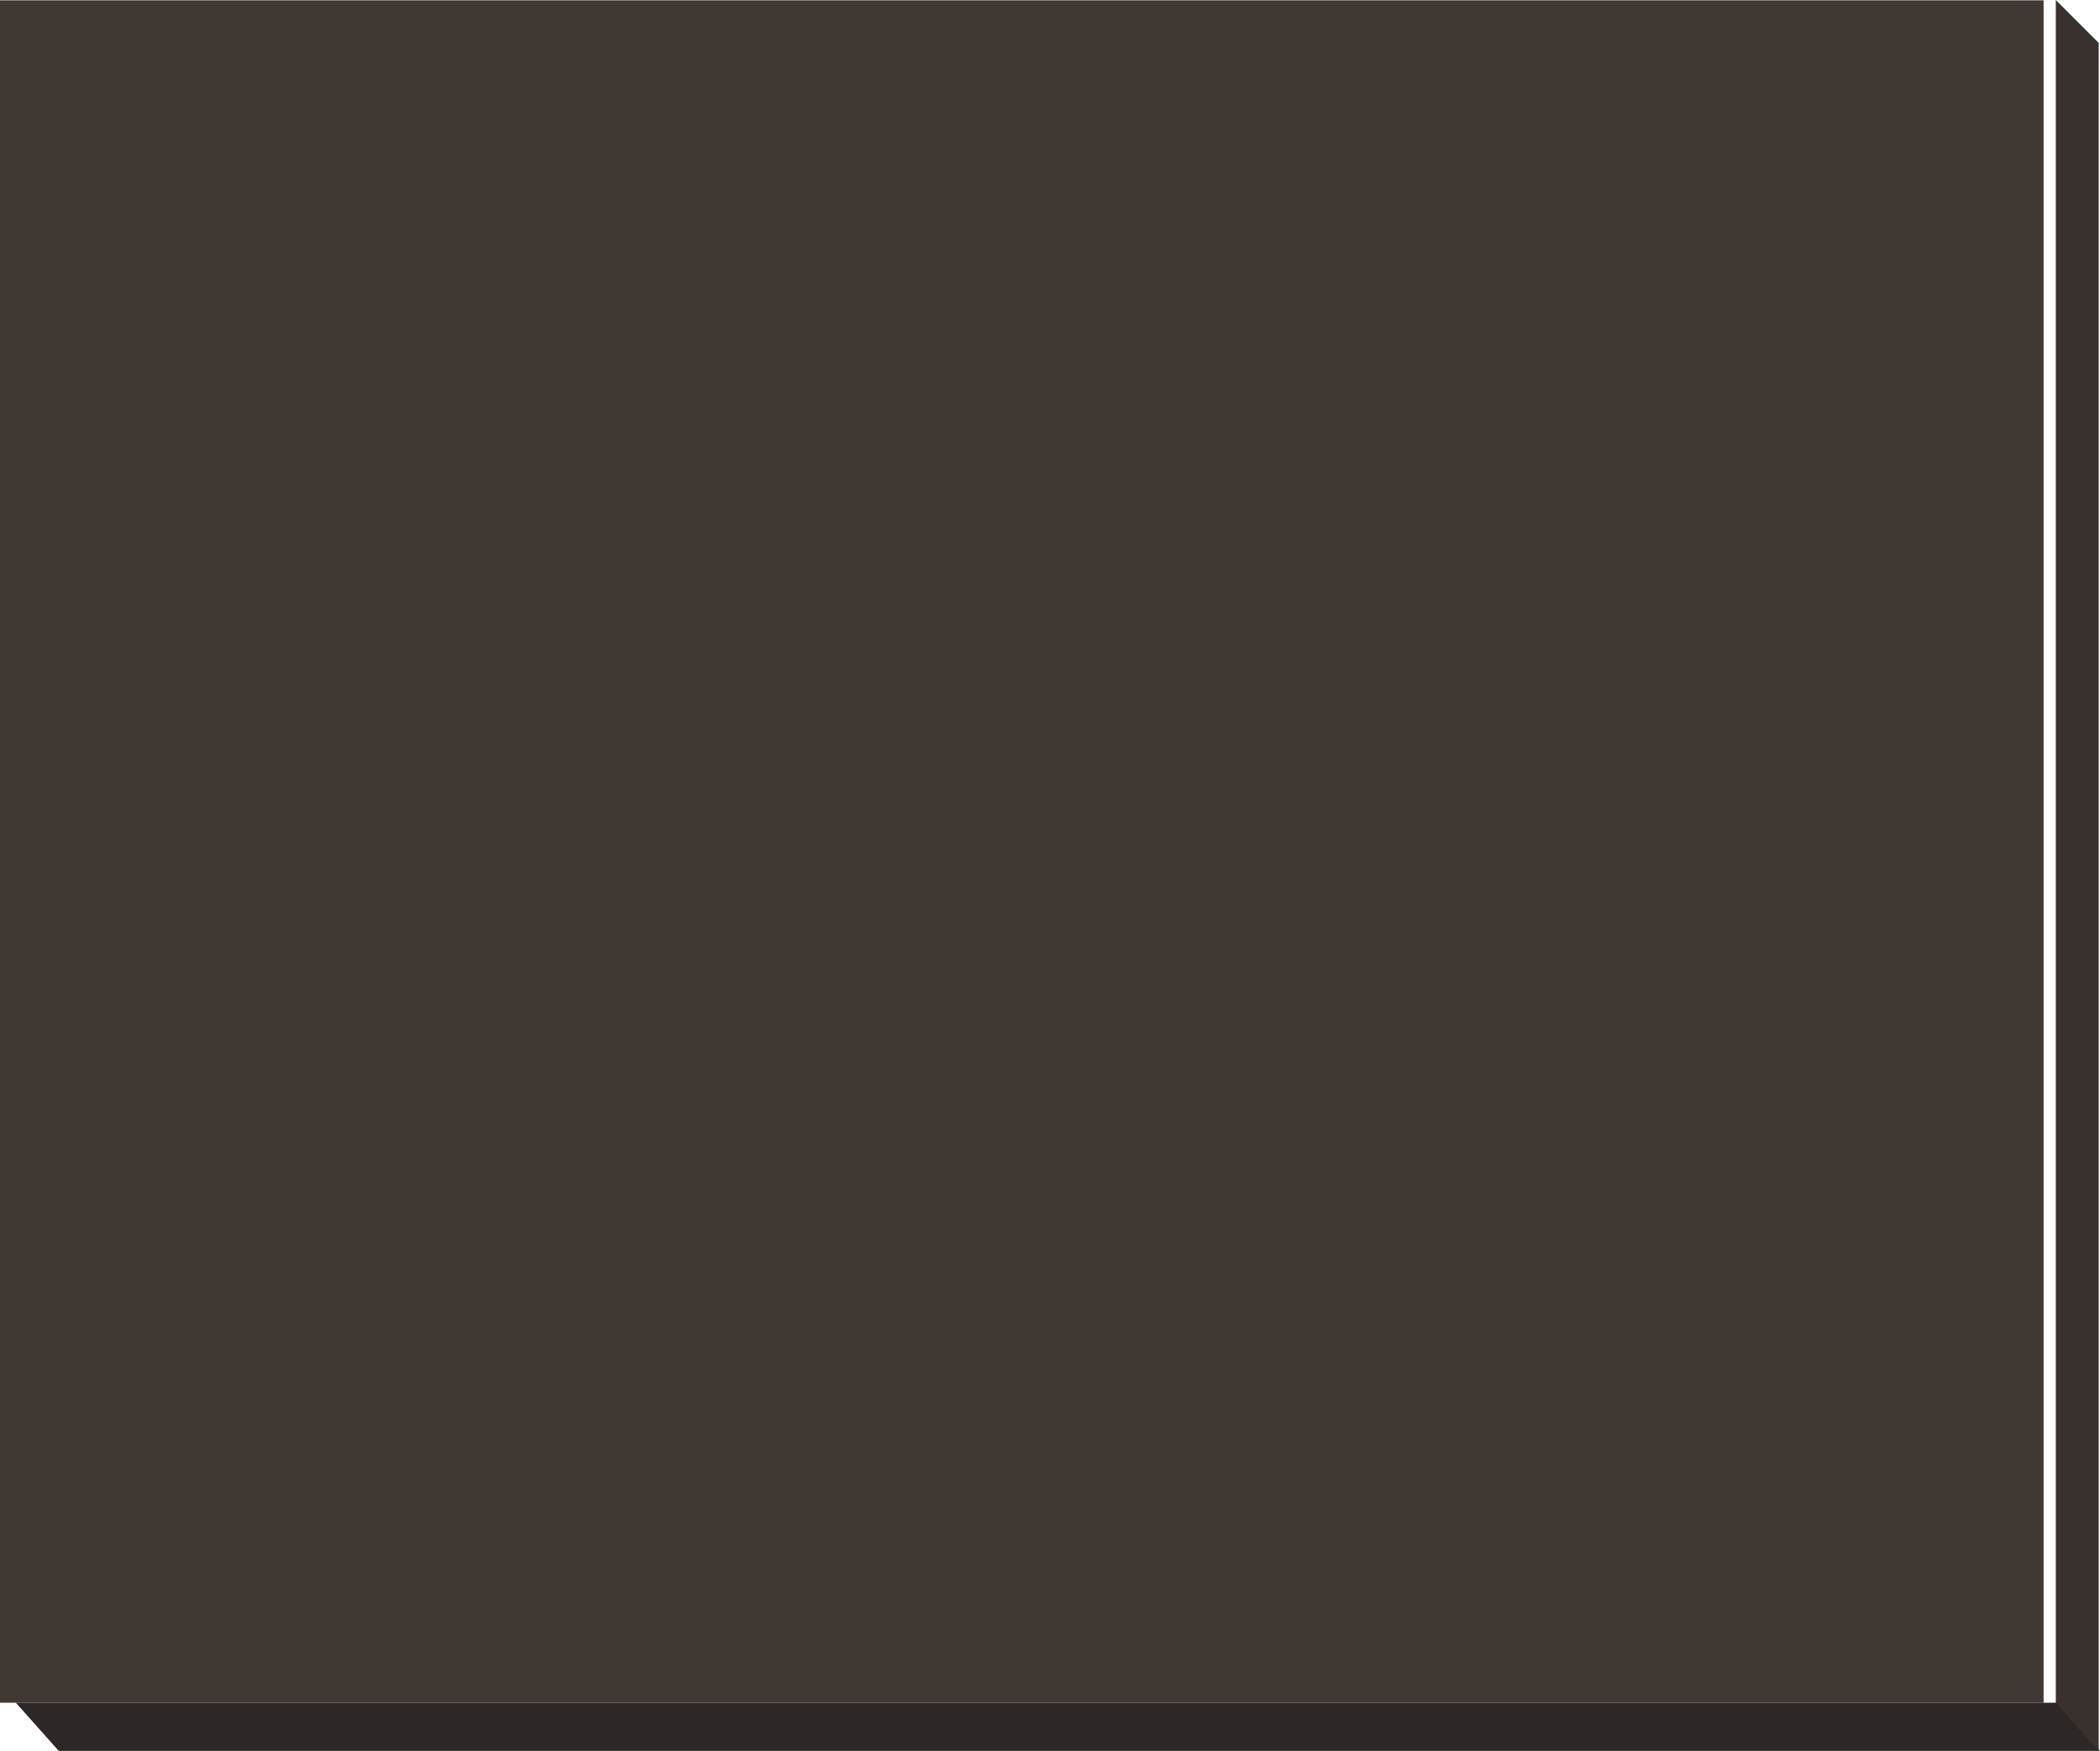<?xml version="1.0" encoding="UTF-8" standalone="no"?>
<svg xmlns:xlink="http://www.w3.org/1999/xlink" height="265.4px" width="318.4px" xmlns="http://www.w3.org/2000/svg">
  <g transform="matrix(1.0, 0.0, 0.0, 1.0, 160.2, 132.7)">
    <path d="M149.65 -132.65 L149.65 125.4 -160.2 125.4 -160.2 -132.65 149.65 -132.65" fill="#3f3833" fill-rule="evenodd" stroke="none"/>
    <path d="M151.65 125.4 L158.2 132.7 -151.3 132.7 -157.8 125.4 151.65 125.4" fill="#2d2725" fill-rule="evenodd" stroke="none"/>
    <path d="M151.5 83.8 L158.0 83.8 158.0 132.7 151.5 125.4 151.5 83.8 151.5 -132.7 158.0 -126.2 158.0 83.8 151.5 83.8" fill="#38312d" fill-rule="evenodd" stroke="none"/>
  </g>
</svg>

